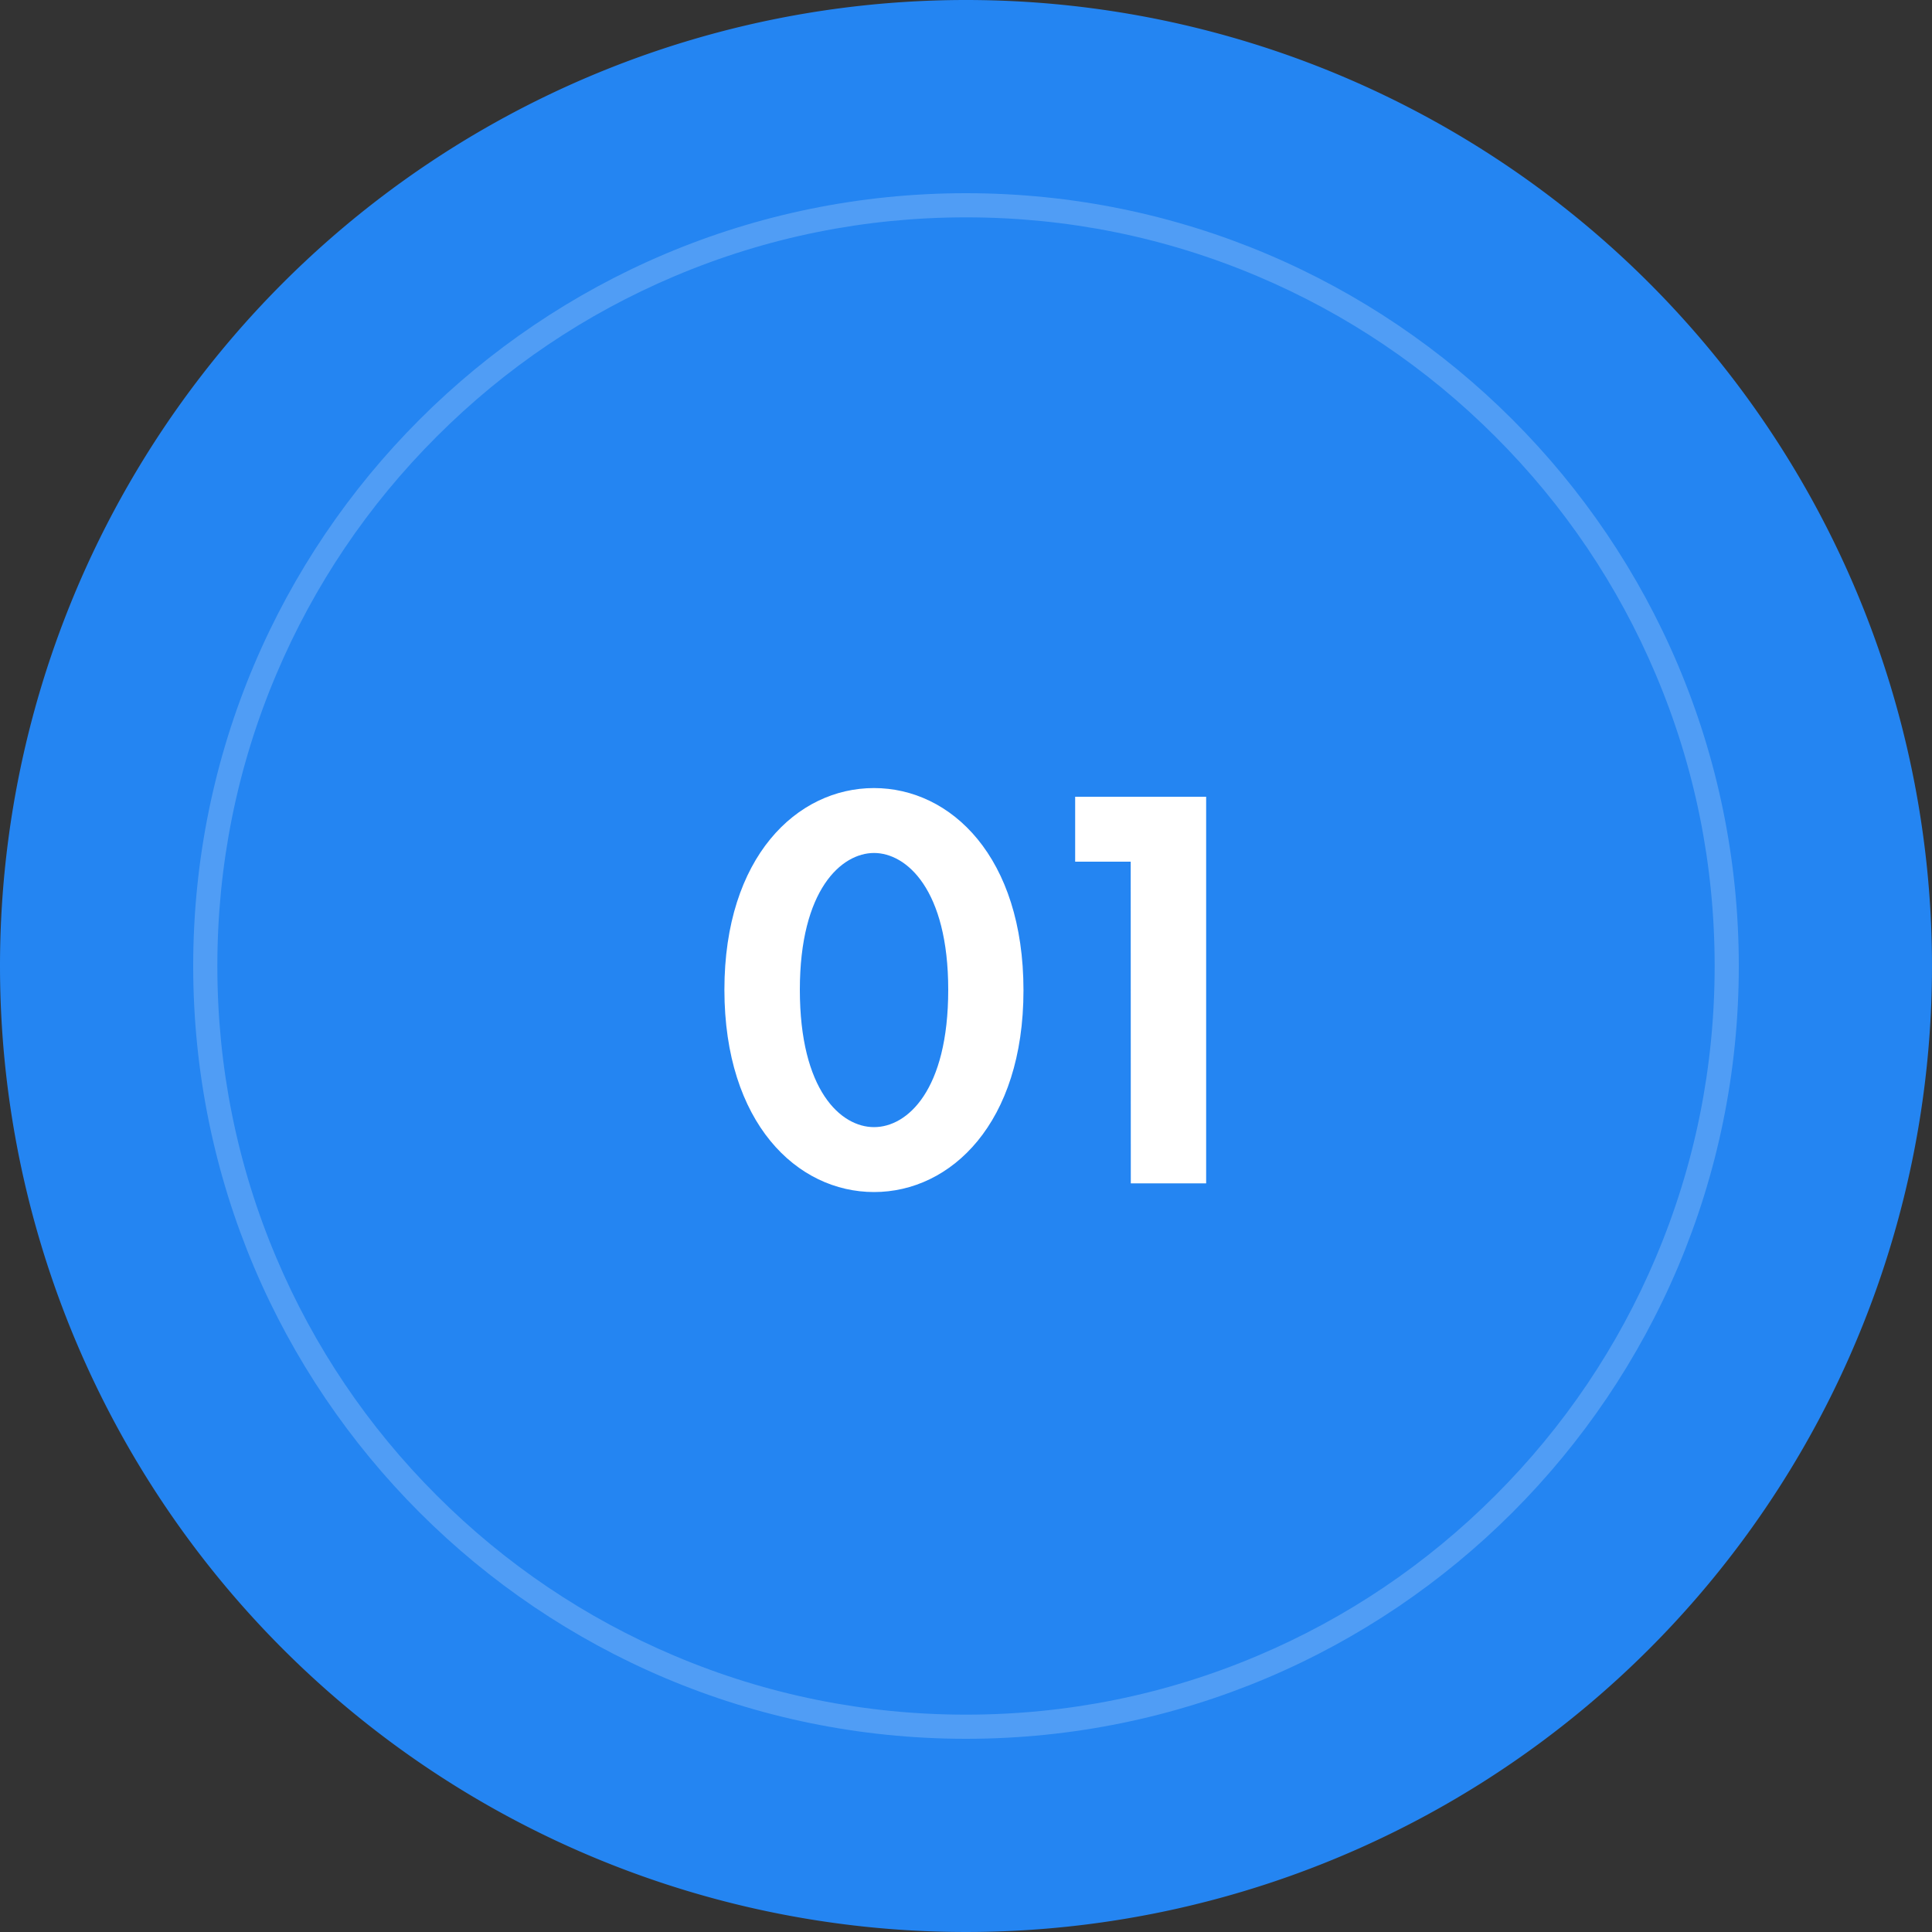 <?xml version="1.0" encoding="UTF-8"?> <svg xmlns="http://www.w3.org/2000/svg" width="80" height="80" viewBox="0 0 80 80"><rect x="0" y="0" width="80" height="80" fill="#333333" stroke="none"/> <g id="Group_77" data-name="Group 77" transform="translate(-520 -4957)"> <path id="Path_3" data-name="Path 3" d="M40,0A40,40,0,1,1,0,40,40,40,0,0,1,40,0Z" transform="translate(520 4957)" fill="#2485f2"></path> <g id="Path_4" data-name="Path 4" transform="translate(528 4965)" fill="none" opacity="0.201"> <path d="M32,0A32,32,0,1,1,0,32,32,32,0,0,1,32,0Z" stroke="none"></path> <path d="M 32 1 C 27.815 1 23.755 1.819 19.934 3.436 C 16.242 4.997 12.927 7.232 10.08 10.08 C 7.232 12.927 4.997 16.242 3.436 19.934 C 1.819 23.755 1 27.815 1 32 C 1 36.185 1.819 40.245 3.436 44.066 C 4.997 47.758 7.232 51.073 10.08 53.92 C 12.927 56.768 16.242 59.003 19.934 60.564 C 23.755 62.181 27.815 63 32 63 C 36.185 63 40.245 62.181 44.066 60.564 C 47.758 59.003 51.073 56.768 53.92 53.92 C 56.768 51.073 59.003 47.758 60.564 44.066 C 62.181 40.245 63 36.185 63 32 C 63 27.815 62.181 23.755 60.564 19.934 C 59.003 16.242 56.768 12.927 53.92 10.08 C 51.073 7.232 47.758 4.997 44.066 3.436 C 40.245 1.819 36.185 1 32 1 M 32 0 C 49.673 0 64 14.327 64 32 C 64 49.673 49.673 64 32 64 C 14.327 64 0 49.673 0 32 C 0 14.327 14.327 0 32 0 Z" stroke="none" fill="#fff"></path> </g> <path id="Path_61" data-name="Path 61" d="M-5.988.36C-2.8.36.2-2.5.2-7.992c0-5.52-3-8.376-6.192-8.376s-6.192,2.856-6.192,8.352C-12.18-2.5-9.18.36-5.988.36Zm0-14.04c1.344,0,3.072,1.512,3.072,5.664,0,4.176-1.7,5.688-3.072,5.688S-9.06-3.84-9.06-8.016C-9.06-12.168-7.332-13.68-5.988-13.68ZM4.644,0h3.12V-16.008H2.34v2.688h2.3Z" transform="translate(562.18 5006)" fill="#fff"></path> </g> </svg> 
